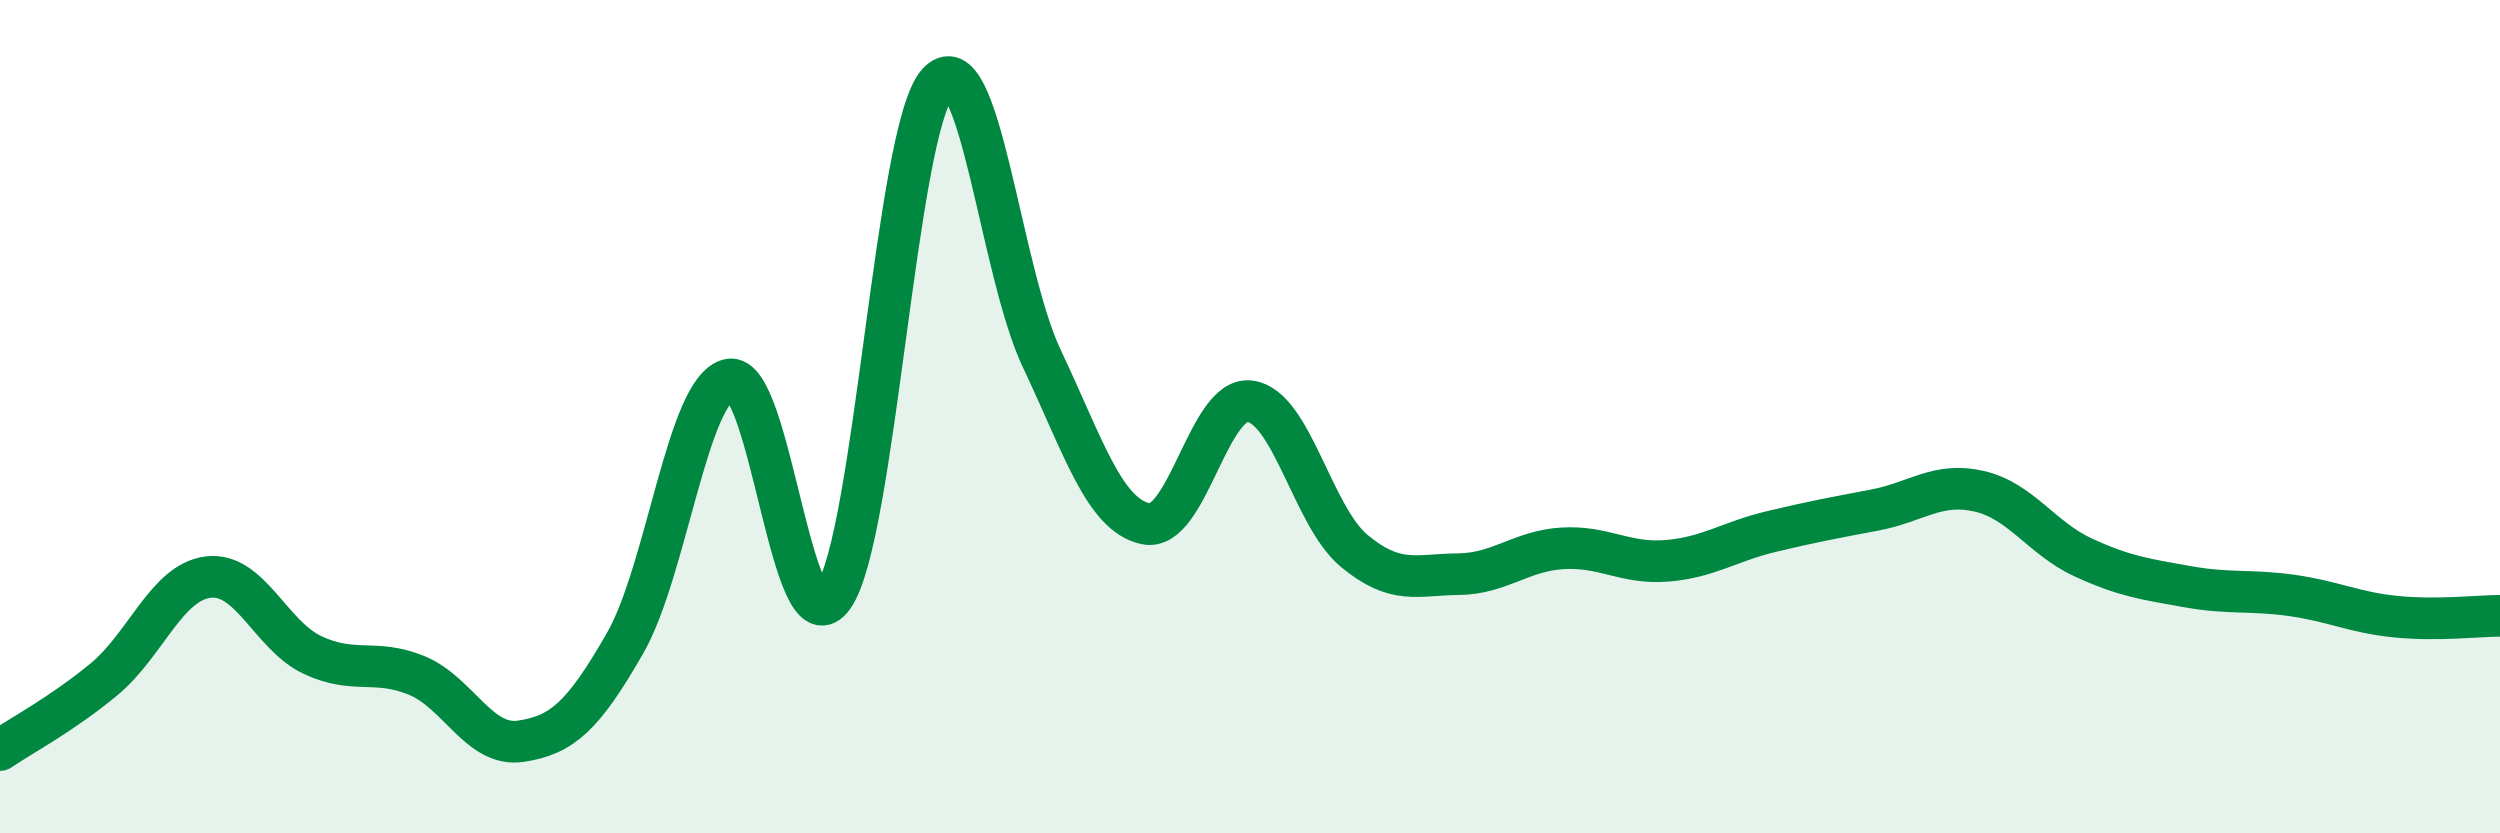 
    <svg width="60" height="20" viewBox="0 0 60 20" xmlns="http://www.w3.org/2000/svg">
      <path
        d="M 0,18 C 0.5,17.66 1.5,17.13 2.5,16.3 C 3.5,15.47 4,13.97 5,13.85 C 6,13.73 6.5,15.25 7.5,15.72 C 8.5,16.19 9,15.8 10,16.21 C 11,16.62 11.5,17.94 12.5,17.79 C 13.5,17.64 14,17.18 15,15.44 C 16,13.7 16.5,9.33 17.5,9.11 C 18.5,8.89 19,15.74 20,14.32 C 21,12.9 21.5,3.14 22.5,2 C 23.5,0.86 24,6.49 25,8.6 C 26,10.71 26.5,12.36 27.5,12.57 C 28.5,12.78 29,9.5 30,9.63 C 31,9.76 31.5,12.39 32.5,13.22 C 33.5,14.05 34,13.79 35,13.78 C 36,13.77 36.5,13.22 37.5,13.16 C 38.5,13.1 39,13.54 40,13.46 C 41,13.38 41.5,13 42.5,12.76 C 43.5,12.52 44,12.43 45,12.24 C 46,12.05 46.5,11.56 47.5,11.79 C 48.5,12.02 49,12.92 50,13.38 C 51,13.84 51.5,13.9 52.5,14.08 C 53.5,14.26 54,14.15 55,14.29 C 56,14.43 56.5,14.7 57.5,14.8 C 58.5,14.9 59.5,14.78 60,14.78L60 20L0 20Z"
        fill="#008740"
        opacity="0.1"
        stroke-linecap="round"
        stroke-linejoin="round"
      />
      <path
        d="M 0,18 C 0.5,17.66 1.5,17.13 2.5,16.3 C 3.5,15.47 4,13.97 5,13.85 C 6,13.73 6.5,15.25 7.5,15.72 C 8.5,16.19 9,15.8 10,16.21 C 11,16.62 11.5,17.94 12.5,17.79 C 13.5,17.64 14,17.18 15,15.44 C 16,13.7 16.5,9.33 17.5,9.11 C 18.5,8.89 19,15.74 20,14.32 C 21,12.9 21.5,3.14 22.5,2 C 23.5,0.86 24,6.49 25,8.6 C 26,10.71 26.5,12.36 27.5,12.57 C 28.5,12.78 29,9.5 30,9.63 C 31,9.76 31.5,12.39 32.5,13.22 C 33.5,14.05 34,13.79 35,13.78 C 36,13.77 36.5,13.22 37.5,13.16 C 38.5,13.1 39,13.54 40,13.46 C 41,13.38 41.5,13 42.5,12.76 C 43.5,12.52 44,12.43 45,12.24 C 46,12.05 46.5,11.56 47.5,11.79 C 48.5,12.02 49,12.92 50,13.38 C 51,13.84 51.5,13.9 52.5,14.08 C 53.5,14.26 54,14.15 55,14.29 C 56,14.43 56.5,14.7 57.5,14.8 C 58.5,14.9 59.5,14.78 60,14.78"
        stroke="#008740"
        stroke-width="1"
        fill="none"
        stroke-linecap="round"
        stroke-linejoin="round"
      />
    </svg>
  